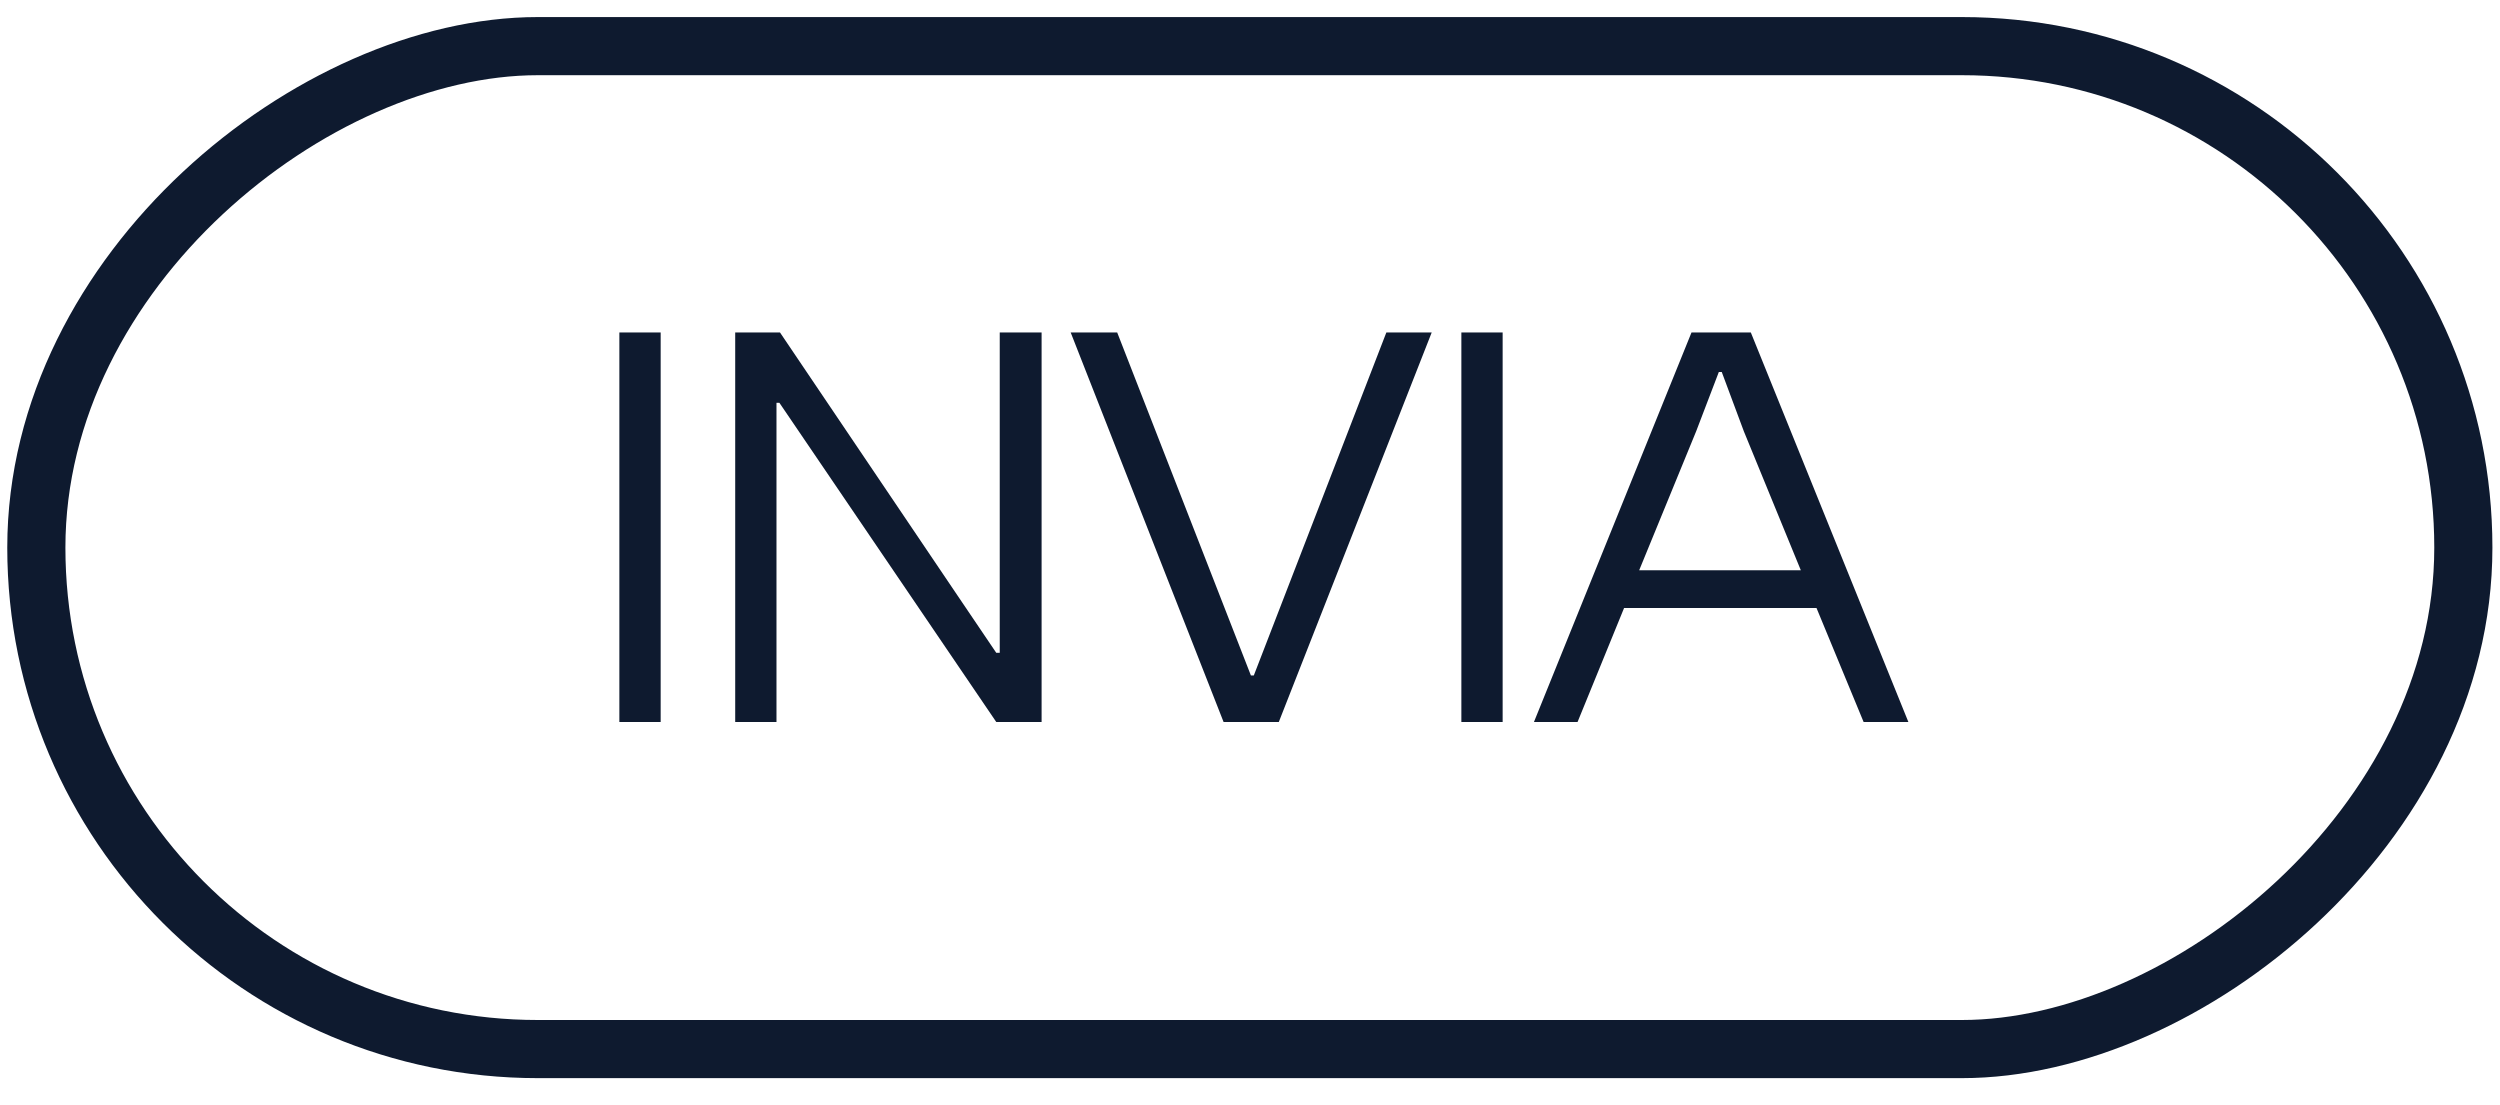 <svg width="86" height="38" viewBox="0 0 86 38" fill="none" xmlns="http://www.w3.org/2000/svg">
<rect x="1.25" y="36.088" width="34.501" height="83.489" rx="17.251" transform="rotate(-90 1.25 36.088)" stroke="#0E1A2F" stroke-width="2"/>
<path d="M22.727 24.836H21.306V11.436H22.727V24.836ZM26.711 24.836H25.291V11.436H26.831L32.851 20.356L34.271 22.456H34.391V11.436H35.831V24.836H34.271L28.211 15.916L26.811 13.856H26.711V24.836ZM43.991 24.836H42.091L36.831 11.436H38.431L43.031 23.236H43.131L47.691 11.436H49.251L43.991 24.836ZM51.691 24.836H50.271V11.436H51.691V24.836ZM54.268 24.836H52.768L58.188 11.436H60.228L65.648 24.836H64.108L62.488 20.916H55.868L54.268 24.836ZM58.348 14.836L56.388 19.616H61.948L59.988 14.836L59.228 12.796H59.128L58.348 14.836Z" fill="#0E1A2F"/>
</svg>
